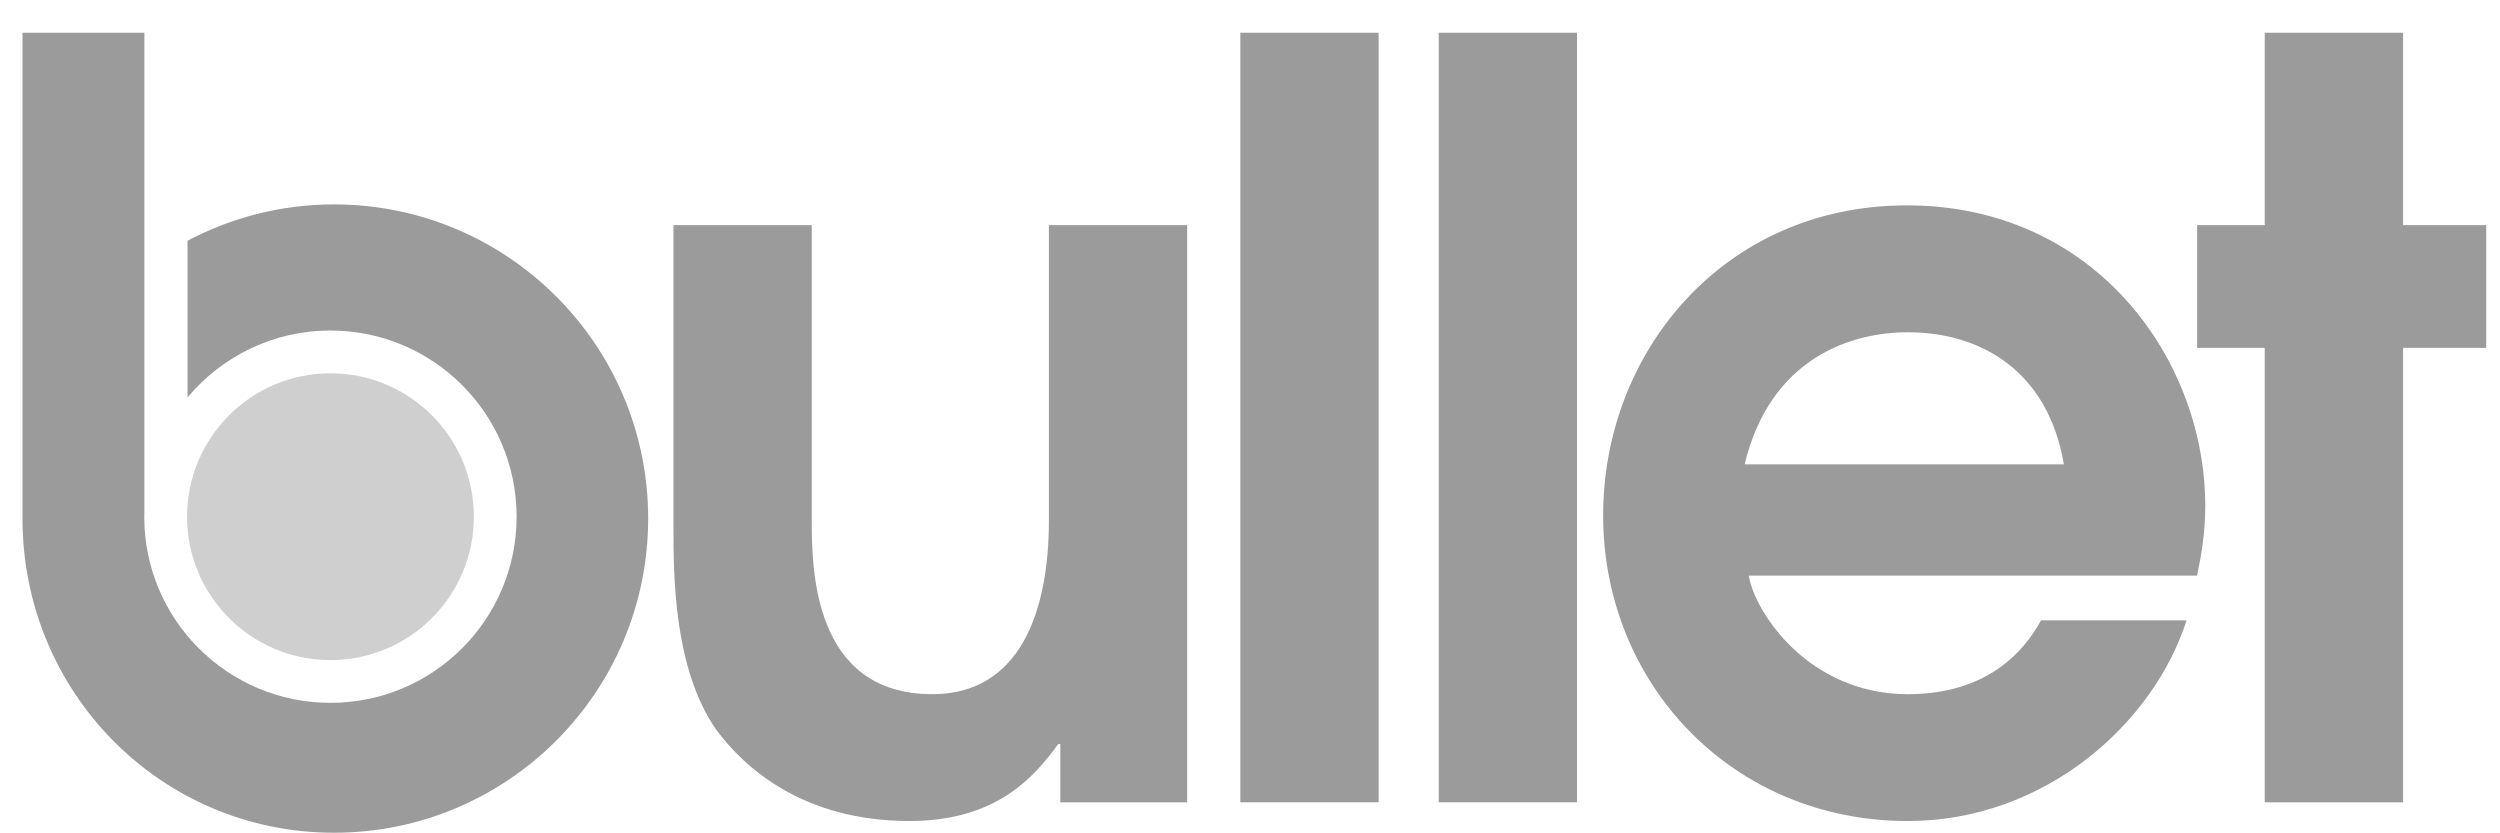 <?xml version="1.0" encoding="utf-8"?>
<!-- Generator: Adobe Illustrator 15.1.0, SVG Export Plug-In  -->
<!DOCTYPE svg PUBLIC "-//W3C//DTD SVG 1.1//EN" "http://www.w3.org/Graphics/SVG/1.1/DTD/svg11.dtd">
<svg version="1.1"
	 xmlns="http://www.w3.org/2000/svg" xmlns:xlink="http://www.w3.org/1999/xlink" xmlns:a="http://ns.adobe.com/AdobeSVGViewerExtensions/3.0/"
	 x="0px" y="0px" width="75px" height="25px" viewBox="-0.675 -0.982 75 25"
	 overflow="visible" enable-background="new -0.675 -0.982 75 25" xml:space="preserve">
<defs>
</defs>
<path opacity="0.5" fill="#383838" d="M34.94,5.772v17.315h-3.806V21.34h-0.062c-0.687,0.936-1.81,2.309-4.461,2.309
	c-3.151,0-4.93-1.56-5.803-2.745c-1.279-1.841-1.279-4.649-1.279-6.084V5.772h4.149v8.829c0,1.404,0,5.242,3.619,5.242
	c2.621,0,3.495-2.465,3.495-5.211v-8.86H34.94z"/>
<path opacity="0.5" fill="#383838" d="M36.535,0h4.149v23.087h-4.149V0z"/>
<path opacity="0.5" fill="#383838" d="M42.487,0h4.148v23.087h-4.148V0z"/>
<path opacity="0.5" fill="#383838" d="M51.788,16.287c0.188,1.123,1.81,3.557,4.773,3.557c1.841,0,3.213-0.78,3.993-2.216h4.368
	c-0.999,3.12-4.274,6.021-8.361,6.021c-5.272,0-9.142-4.118-9.142-9.172c0-4.898,3.62-9.298,9.11-9.298
	c5.679,0,8.954,4.649,8.954,9.017c0,0.812-0.124,1.529-0.249,2.091H51.788z M61.241,12.948c-0.469-2.777-2.465-3.962-4.68-3.962
	c-1.685,0-4.118,0.749-4.898,3.962H61.241z"/>
<path opacity="0.5" fill="#383838" d="M67.267,9.454h-2.028V5.772h2.028V0h4.15v5.772h2.495v3.682h-2.495v13.634h-4.15V9.454z"/>
<path opacity="0.5" fill="#A1A1A1" d="M13.541,14.52c0,2.375-1.926,4.301-4.303,4.301c-2.375,0-4.301-1.926-4.301-4.301
	c0-2.377,1.926-4.303,4.301-4.303C11.615,10.217,13.541,12.143,13.541,14.52z"/>
<path opacity="0.5" fill="#383838" d="M9.346,5.15c-1.588,0-3.082,0.396-4.395,1.09v4.701c1.025-1.226,2.564-2.007,4.287-2.007
	c3.084,0,5.585,2.5,5.585,5.585c0,3.084-2.5,5.584-5.585,5.584s-5.585-2.499-5.585-5.584c0-0.021,0.003-0.043,0.003-0.064V0H0
	v14.576C0,19.781,4.141,24,9.346,24c5.205,0,9.424-4.22,9.424-9.425C18.771,9.37,14.551,5.15,9.346,5.15z"/>
</svg>
